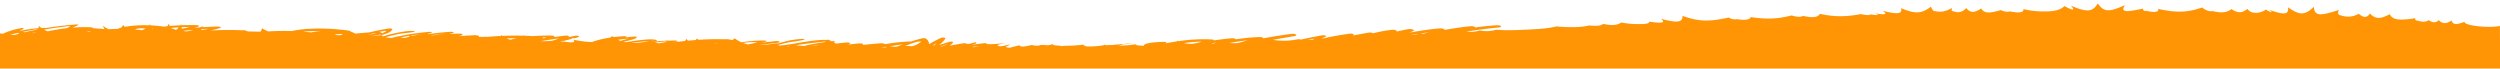 <svg xmlns="http://www.w3.org/2000/svg" viewBox="0 0 1496 41">
  <defs>
    <clipPath id="a">
      <path data-name="Rectangle 1124" transform="translate(-6562 -21028)" fill="#ff9505" opacity=".36" d="M0 0h1496v41H0z"/>
    </clipPath>
  </defs>
  <g data-name="Mask Group 15" transform="translate(6562 21028)" clip-path="url(#a)">
    <path d="M-5066-21000.579v33.6h-1496.012v-41.056c.6.083 1.166.158 1.725.231a38.5 38.5 0 0 1 6.573-2.372c-.144-.083-.264-.159-.414-.247l.659.181a68.04 68.04 0 0 1 4.158-.952c.869-.172 1.856.152 1.39.428-.8.468-1.63.907-2.518 1.33l.052.013.722-.165a76.638 76.638 0 0 1 10.737-1.571 9.668 9.668 0 0 0 .158-1.329c.559.457 1.093.857 1.61 1.228.638-.029 1.292-.05 1.975-.065a2.978 2.978 0 0 1 .76.073c5.682-.914 11.69-1.627 18.067-2.121.776-.06 1.542.2 1.09.438a27.982 27.982 0 0 1-3.379 1.459 94.575 94.575 0 0 1 10.022-.247 5.022 5.022 0 0 1 1.15.159c-.117-.107-.224-.207-.351-.321.727.309 1.39.584 2.019.839 2.12.077 4.235.237 6.3.48a10.718 10.718 0 0 0-1.144-2.081 39.871 39.871 0 0 0 3.651 2.124c1.807-.1 3.624-.183 5.466-.2a14.545 14.545 0 0 1 2.088-.738 17.708 17.708 0 0 0 1.223-1.6c.27.417.542.782.809 1.123a69.03 69.03 0 0 1 14.709-.9c.152-.2.3-.407.439-.628.117.232.229.45.332.66a74.657 74.657 0 0 1 8.1.756c.659-.09 1.335-.17 2.014-.246a12.659 12.659 0 0 0 .779-1.534c.223.516.436.97.643 1.391 2.044-.2 4.153-.337 6.306-.424.185-.255.373-.516.572-.8 0 .278.008.53.022.781 2.946-.108 5.948-.131 8.913-.083 1.447.022 2.24.545 1.218.9-.733.254-1.482.486-2.234.708 1.074-.093 2.158-.18 3.245-.26.646-.257 1.316-.532 2.033-.83-.207.259-.376.5-.529.731 2.995-.2 6.041-.341 9.21-.392 1.469-.023 2.289.592 1.24.914-1.782.549-3.7 1.011-5.706 1.427 6.368-.307 12.728-.412 19.347-.094a4.034 4.034 0 0 1 .708.093 16.89 16.89 0 0 0-.359-.467c1.027.412 1.954.765 2.809 1.066q3.732.031 7.439.162a4.789 4.789 0 0 0 .951-2.074 27.251 27.251 0 0 0 3.668 1.883c4.551-.287 9.325-.351 14.028-.2 10.126-2.192 23.334-1.792 34.152-.288.82.114 1.251.394 1.292.68a9.6 9.6 0 0 1 1.946.728 4.62 4.62 0 0 1 .654.411c2.736-.3 5.521-.543 8.379-.732 3.6-.87 7.374-1.66 11.543-2.306 1.256-.2 2.553.1 2.3.545-.818 1.456-2.229 2.1-5.513 3.135a2.266 2.266 0 0 1-1.662-.1c-1.812.354-3.671.676-5.54.986 1.913-.138 4.036-.374 6.434-.7a1.387 1.387 0 0 0 .779.8 74.358 74.358 0 0 1 8.87-2.235c2.7-.489 6.445-1.243 9.614-.933.463.046.752.256.327.372-2.635.714-6.665.828-9.671 1.43-2.758.552-5.237 1.208-7.627 1.9q.654.14 1.436.23c.624.084 1.289.147 1.935.181a153.8 153.8 0 0 1 22.6-3.644c1.145-.094 2.363.407 1.286.679q-1.035.261-2.074.527c.134.058.265.119.4.176 4.224-.609 8.524-1.107 13.3-1.417 1.245-.081 2.561.42 1.4.738q-1.135.309-2.294.581c1.97-.11 3.97-.194 6.025-.245 2.2-.055 2.6.86 1.09 1.208-.534.122-1.074.226-1.613.339 1.561-.086 3.12-.185 4.673-.278.324-.073.635-.14.967-.219.016.056.044.1.065.158 1.234-.074 2.466-.144 3.706-.22 2.106-.13 3.357.476 2.957.968 1.161 0 2.319.021 3.477.038a1.818 1.818 0 0 0 .011-.326c.286.119.558.227.828.335h.261a197.96 197.96 0 0 1 8.537-.586c.063-.178.123-.365.174-.566.245.186.482.356.719.524 4.1-.176 8.249-.22 12.369-.113.161-.1.313-.194.479-.3.107.116.221.218.33.328 1.719.054 3.433.124 5.134.233 3.515-.261 7.194-.371 11.02-.364.935 0 1.878.248 1.828.564a.742.742 0 0 1-.275.39c2.234-.328 4.5-.643 6.848-.9 1.439-.162 2.722.394 1.976.794-.142.079-.313.143-.463.218 1.406-.315 2.831-.621 4.289-.913 1.611-.323 2.97.352 1.935.773a11.144 11.144 0 0 1-2.008.666c-.488.144-1.281.01-1.128-.2-.531.73-4.188 1.527-7.7 2.188a3.593 3.593 0 0 0 1.918-.009c4.646.768 7.78.843 5.853-1.09a66.6 66.6 0 0 0 11.02 1.439 59.171 59.171 0 0 1 11-2.667c.469-.277.935-.57 1.409-.894.259.214.523.4.782.591 1.9-.236 3.87-.431 5.973-.555 1.221-.072 2.305.373 1.308.692l-.024.007c1.578-.174 3.18-.336 4.853-.476.782-.066 1.681.116 1.654.389-.084 1.01-4.049 1.727-6.131 2.327-.359.1-1.033.257-1.809.424.343.087.684.181 1.044.249 1.6-.235 3.185-.476 4.807-.694 2.837-.394 11.11-1.658 13.878-.622.518.194.439.436-.213.586-.521.12-1.057.228-1.586.344 2.518-.231 5.115-.4 7.818-.5a2.918 2.918 0 0 0-.079-.367c.283.12.548.228.82.34 1.515-.05 3.06-.086 4.665-.091 1.183 0 1.728.526.646.717-.733.13-1.45.266-2.183.4q3.589-.456 7.216-.845a7.21 7.21 0 0 0 .8-1.264 13.258 13.258 0 0 0 1.027 1.084q2.354-.23 4.741-.412c.161-.277.322-.577.48-.915.4.287.793.546 1.185.793 4.965-.333 10.058-.478 15.366-.317.033 0 .057.006.087.007a10.833 10.833 0 0 1 4.515.51 20.62 20.62 0 0 0 1.575-1.075 20.979 20.979 0 0 0 3.992 2.363 88.426 88.426 0 0 1 13.685-1.066c1.044 0 1.867.458.951.7-.837.222-1.722.424-2.581.639 2.831-.373 5.7-.722 8.679-1 2.071-.194 2.929.788.929 1.011-3.837.428-7.581.917-11.29 1.428a89.789 89.789 0 0 0 10.96-1.2.935.935 0 0 0 .041.3 71.352 71.352 0 0 1 4.657-1.246 49.1 49.1 0 0 1 10.832-1.611c1 0 1.174.376.493.545-3.284.816-7.663 1.17-11.1 1.966a70.611 70.611 0 0 0-4.278 1.141 2.572 2.572 0 0 0 .7.346c.063-.007.106-.021.18-.026 1.842-.134 3.7-.362 5.584-.636-.068-.049-.09-.086-.172-.139l.564.08c7.453-1.109 15.148-2.911 22.849-2.661.112-.09.223-.171.335-.265a29.83 29.83 0 0 0 1.752 1.072c.144-.016.273-.036.417-.053 1.493-.164 2.232.428 1.431.755-.1.039-.2.072-.294.11.447.214.894.411 1.346.59 2.038-.252 4.12-.482 6.3-.669 1.738-.149 2.706.485 1.687.89-.319.126-.638.241-.959.359 2.2-.249 4.417-.488 6.684-.686 1.908-.168 2.872.437 2.191.886 3.531-.351 7.066-.693 10.69-.957a4.753 4.753 0 0 1 2.788.5 111.9 111.9 0 0 1 14.84-1.6 3.585 3.585 0 0 1 .578.029 82.065 82.065 0 0 1 6.821-1.916 3.31 3.31 0 0 1 2.278.282 4.014 4.014 0 0 1 1.711 3.085l.153.055a69.288 69.288 0 0 1 6.976-3.663c.948-.426 2.959-.186 2.659.342a15.153 15.153 0 0 1-3.891 4.027c.117-.047.24-.092.36-.138q2.797-1.017 6.017-1.894c.88-.258 2.4-.023 2.071.37a6.754 6.754 0 0 1-2.183 1.994 149.168 149.168 0 0 1 9.475-1.6c.234.367 1.788.661 2.97.328 1-.282 2.016-.561 3.06-.83.755.171 1.033.552.3.8-.809.278-1.659.526-2.512.778a184.52 184.52 0 0 1 8.57-1.12c-.082.241.251.506 1.15.617a17.366 17.366 0 0 0 3.406 0c.085 0 .153.005.245 0a51.418 51.418 0 0 0 3.185-.234l.065.02q1.692-.169 3.453-.27a42.633 42.633 0 0 0-3.976.858c-1.51.41.463 1.2 2.115.868 1.491-.305 3.071-.625 4.586-.972.06-.009.117-.017.183-.024a4.706 4.706 0 0 1-1.719.977l-.054.016h.011c-.1.036-.174.076-.281.111-1.183.523 1.363 1.1 2.736.669a48.113 48.113 0 0 1 5.439-1.316c-.847.506.826 1 2.384.754 1.725-.267 3.166-.555 4.507-.9 2.055.529 4.137.608 5.237-.01a5.958 5.958 0 0 0 .741-.006h.03q.768.013 1.5-.006a9.184 9.184 0 0 0 4.69-.351.949.949 0 0 0 .387-.194c.038.056.065.1.106.166h.011c-.09.252.335.5 1.21.6.94.1 1.9.17 2.872.22a3.95 3.95 0 0 0 2.216.157l.458-.089a91.971 91.971 0 0 0 11.491-.7c.057.229.346.482.995.811a3.487 3.487 0 0 0 1.507.275 50.21 50.21 0 0 0 9.052-.616 1.251 1.251 0 0 0 .771-.361l.324-.02a2.565 2.565 0 0 0 1.433.24c.823-.035 1.66-.079 2.5-.127a4.725 4.725 0 0 0 1.033 0c1.586-.176 3.18-.336 4.777-.494a5.259 5.259 0 0 0 1.768.007c.665-.13 1.33-.253 1.995-.377.788-.076 1.581-.152 2.368-.23.166.009.346.025.518.035-2.848.382-5.578.835-8.191 1.433-.057.013-.112.015-.169.025a58.419 58.419 0 0 0 10.461-.841c.289.6 1.741.867 3.06.775.676.074 1.343.126 1.959.147-.3-1.747 7.107-2.228 11.965-2.344 1.234-.029 1.681.4 1.3.7-.085.067-.18.125-.27.191 2.191-.415 4.439-.8 6.725-1.147a4.8 4.8 0 0 0 .166-.456c.262.117.512.22.766.326a100.576 100.576 0 0 1 19.778-1.064c1.016.055 1.458.318 1.452.591 3.316-.494 6.75-.927 10.385-1.264 1.4-.13 2.6.235 2.692.629a114.652 114.652 0 0 1 14.219-1.364c1.482-.049 2.294.359 2.256.758 5.464-1 11.014-1.937 16.9-2.66 2.412-.3 4.039.922 1.8 1.307q-6.491 1.118-12.946 2.256a41.273 41.273 0 0 0 15.184-.4c.572.084 1.164.151 1.763.208a301.491 301.491 0 0 1 12.36-2.48c1.36-.242 3.314.252 2.314.714a68.59 68.59 0 0 0-2.529 1.25l.21.006c4.523-1 9.121-1.929 14.216-2.642l.011-.008h.022c.8-.111 1.586-.234 2.42-.334 1.967-.236 3.139.6 1.954 1.031-.1.035-.2.065-.294.1 3.136-.581 6.268-1.162 9.431-1.727a4.162 4.162 0 0 1 2.9.358 83.167 83.167 0 0 1 11.08-2.063c1.957-.218 3.782.521 2.837 1.08 2.18-.513 4.4-1.008 6.793-1.44 2.469-.446 4.861.548 3.027 1.209-.728.262-1.431.526-2.128.793 5.9-.921 11.559-1.98 18.113-2.478 1.613-.123 3.477.379 2.943.9 4.9-.876 9.916-1.669 15.44-2.2 1.788-.172 2.908.266 2.883.723 4.1-.57 8.333-1.046 12.829-1.323 2.747-.169 4 1.092 1.232 1.342-6.687.6-12.957 1.47-19.127 2.414a18.586 18.586 0 0 0 8.006-.656 18.811 18.811 0 0 0 9.652-.437 90.351 90.351 0 0 0 9.169.284c3.068-.043 6.145-.19 9.235-.338 6.183-.292 12.426-.586 17.832-1.94a80.739 80.739 0 0 0 10.309.437 43.29 43.29 0 0 0 9.27-.986c3.747.377 6.859.339 8.33-.966 4.878 1.124 8.107.98 10.761-.813a52.1 52.1 0 0 0 10.1.936c3.654.062 7.055-.163 6.573-1.441 7.055 1 10.224.945 7.178-1.661 9.527 2.414 12.84 2.277 12.873-1.8 9.933 3.673 16.609 3.406 27.661.99a6.289 6.289 0 0 0 4.815.982c4.281.66 7.652.533 8.317-1.238 9.472 1.4 16.249 1.158 24.4-1 2.725.845 5.793 1.211 6.7.265 5.575 1.2 8.99 1.091 10.257-1.221 8.982 1.986 15.827 1.777 24.568.155 2.482.612 5.439.87 5.791.159 3.949.632 5.851.731 2.831-.563 6.153.979 7.387.564 4.414-1.542 8.123 1.973 12.044 2.255 10.944-1.607 8.764 3.7 12.508 3.249 17.917-.909.733 2 1.88 3.075 2.433 2.681 3.542.83 6.494.192 10.123-1.856-.109.672-.153 1.207-.207 1.566 3.769 1.654 6.224 1.124 8.783-1.53 2.3 2.852 4.733 3.09 8.965.218 1.63 3.052 5.055 3 11.728.98 1.8.929 4.4 1.369 5.156.776 5.267.992 8.679.95 8.363-1.36a49.3 49.3 0 0 0 13.074 1.373c4.93.052 8.984-.684 11.431-3.19 4.333 2.458 7.06 3.147 3.861-.288 9.467 4.065 13 4.005 16.121-1.3 3.616 5.29 6.815 5.335 16.271.981-2.91 4.4.439 4.407 10.72 2.125-.134 1.157 1.463 1.744 1.828 1.29 4.545 1.064 7.859 1.089 7.347-1.111 10.434 2.281 17.012 2.355 26.282-.848 1.9 1.694 4.474 2.57 6.066 2.119 4.774 1.223 8.564 1.129 11.483-1.171 3.534 2.429 6.191 2.658 9.516-.114a5.311 5.311 0 0 0 4.057 2.3 10.031 10.031 0 0 0 7.025-1.91c2.542 1.716 4.929 2.427 2.019.191 8.589 3.009 11.886 3.072 11.191-1.521 6.941 4.814 9.9 4.971 15.464-.254.466 5.511 3.542 5.639 15.02 1.808-1.136 2.115-.191 3.245 1.237 3.287a12.526 12.526 0 0 0 10.625-.979c2.766 2.4 4.837 2.7 6.69-.151 3.18 3.339 6.134 3.516 11.908.4 1.564 3.576 5.93 3.865 15.265 2.421-.346 1.024.55 1.617 1.45 1.393 2.39.93 4.788 1.044 6.494-.251 2.529 1.629 4.371 1.847 6.009-.022 2.292 2.267 4.374 2.444 7.72.25.8 2.559 2.867 2.745 7.851.73-.888 2.394 15.325 3.966 21.089 2.5Zm-1484.681-7.242a1.572 1.572 0 0 0-.392-.518c-1.608.352-3.224.7-4.831 1.053q1.819.179 3 .2c.033-.084.145-.169.411-.244.593-.172 1.207-.331 1.812-.5Zm10.33-.933c-.815.211-1.654.409-2.512.6a4.725 4.725 0 0 0 2.512-.6Zm-4.651-.873c-1.131.226-2.218.469-3.325.705.376.085.725.155 1.074.226q3.528-.852 7.265-1.58c.893-.381.019-.355-5.012.646Zm24.871-2.813c-5.115.544-10.153 1.207-14.854 2.056-.18.065-.368.123-.548.185a11.8 11.8 0 0 0 2.071.947c3.662-.776 7.387-1.429 11.32-1.878q.756-.342 1.575-.732a1.611 1.611 0 0 0 .436-.581Zm12.7 3.075a66.176 66.176 0 0 0-2.916-.058c.61.126 1.166.23 1.649.3.42-.082.837-.169 1.265-.245Zm32.626-1.55h-.21c-3.253-.289-5.27-.089-6.093.584.858.067 1.725.124 2.57.208a6.55 6.55 0 0 1 1.158.222 8.3 8.3 0 0 0 2.573-1.017Zm4.651.084c-.308-.02-.632-.024-.948-.038a1.642 1.642 0 0 1 .057.284c.293-.086.587-.171.89-.25Zm15.113-.806c-1.6.1-3.186.224-4.709.391.016.028.033.05.052.077a14.442 14.442 0 0 1 2.714 1c.2-.029.387-.061.586-.09a9.442 9.442 0 0 0 1.356-1.381Zm1.913.832a50.27 50.27 0 0 0 4.567-1.075c-1.61.023-3.224.078-4.823.153a4.886 4.886 0 0 0 .255.918Zm6.818.657q-2.923.268-5.823.582c1.075.6 2.9.379 5.821-.586Zm9.229-.676c-1.461.073-2.9.172-4.333.275a1.71 1.71 0 0 0-.073.577 98.16 98.16 0 0 0 4.405-.856Zm66.857 1.432c-.213 0-.431-.009-.643-.009a88.913 88.913 0 0 0-9.755.334l.594.074q2.228.172 4.355.4a2.868 2.868 0 0 1 .681-.191c.594-.1 1.272-.191 1.978-.284.005-.035.014-.064.016-.1.055.027.1.048.15.074a83.77 83.77 0 0 1 2.623-.3Zm13.213 2.032a4.827 4.827 0 0 0-.649-.374c-1.39.145-2.763.251-4.142.336a6.419 6.419 0 0 0 4.791.035Zm21.879-1.519a2.905 2.905 0 0 1 1.1.261l.659.437c.038.025.046.05.076.075 4.863-2.099 1.413-1.505-1.835-.773Zm-6.837 1.7a38.966 38.966 0 0 1 5.229-.634 7.953 7.953 0 0 0-2.673-.023c-.867.206-1.709.428-2.556.648Zm24.854.637c-.943.163-1.91.309-2.823.488-.649.132-1.556.29-2.526.45.965.151 1.807.255 2.529.3.921-.23 1.864-.475 2.82-.72a1.038 1.038 0 0 0 0-.527Zm8.543-1.228c-2.63.291-5.142.66-7.592 1.063.267.089.518.169.774.248a57.632 57.632 0 0 1 6.818-1.32Zm8.516.344c-1.324.175-2.6.371-3.9.562.079.028.15.05.224.078.365-.036.728-.076 1.09-.112a135.66 135.66 0 0 0 3.357-.5q7.185-.893-.771-.037Zm47.346 2.314c-1.943-.01-3.888.022-5.829.082a.637.637 0 0 1 .243.257 7.869 7.869 0 0 0 2.076.526 1.318 1.318 0 0 1 .4-.161c1.006-.271 2.05-.5 3.11-.713Zm15.391-.472c.256.182.308.386.12.567 2.133-.432 3.033-.732-.12-.576Zm9.873.542c-3.837.52-7.556 1.116-11.331 1.681a60.9 60.9 0 0 0 7.014-.2 40.1 40.1 0 0 0 4.316-1.49Zm36.768 1.513c2.417-.747 4.559-1.4 4.752-1.42-2.147.206-4.221.468-6.257.761a15.276 15.276 0 0 0 1.505.65Zm17.347.069c-.311.023-.6.043-.984.074q-3.94.263-7.679.744c-.725.1-1.433.2-2.153.3.706.022 1.433.023 2.2 0a46.333 46.333 0 0 0 8.616-1.127Zm1.36-.089a1.821 1.821 0 0 0 .117.238c1.022-.2 1.254-.315-.118-.247Zm8.834.373c-.818.017-2.878.2-6.706.616q1.038.293 1.932.487c2.107-.358 3.949-.693 4.763-.9a1.692 1.692 0 0 0 .011-.211Zm30.22 1.093c-.03-.031-.055-.069-.084-.1-.719.106-1.469.2-2.2.292.728-.031 1.488-.1 2.284-.2Zm24.173-.585a34.132 34.132 0 0 0-8.567.394 18.956 18.956 0 0 0 3 .844q2.865-.585 5.567-1.249Zm19.4 2.224c-.66.084-1.322.169-1.995.242a3.412 3.412 0 0 0 1.994-.25Zm17.7-.921c-1.54.254-3.03.539-4.515.85a19.259 19.259 0 0 0 4.519-.858Zm3.834-1.888c-4.853.661-10.042 1.113-14.87 1.847l-3.06.463c1.719.208 3.3.354 4.777.438 3.94-.931 8.025-1.7 12.489-2.308.226-.144.45-.3.668-.448Zm36.4 3.207q-1.582.234-3.164.463c1.688.1 3.018 0 3.168-.471Zm9.935-1.5c-2.665.414-5.349.82-8.036 1.221q2.019.215 3.823.346a437.338 437.338 0 0 1 4.217-1.579Zm10.775-1.638c-1.155-.123-3.022.2-5.927 1.279-1.289.476-2.556.954-3.834 1.431 1.139-.007 2.425.03 3.935.1a1.1 1.1 0 0 1 .185.038 11.731 11.731 0 0 0 5.646-2.865Zm9.347.882c-.788.446-1.54.9-2.3 1.349.21.054.422.11.632.159a33.16 33.16 0 0 0 1.672-1.521Zm3.253 1.758c-.352.127-.681.259-1.027.388.2.017.39.035.586.048 2.784-1.18 5.836-2.48.446-.448Zm22.029.12a.751.751 0 0 0-.074-.039q-2.085.267-4.148.556c.368.048.725.092 1.06.131q1.62-.324 3.166-.66Zm133.247-2.706a106.872 106.872 0 0 0-10.693.887c3.507.847 6.707.506 10.693-.887Zm9.014.55c-1.147.173-2.262.367-3.384.556.362.042.741.071 1.128.09.774-.212 1.507-.432 2.256-.645Zm18.448-1.3c-3.9.4-7.516.99-11.08 1.641 1.123.055 2.33.068 3.586.039.49 0 .984 0 1.469-.016q3.1-.822 6.026-1.663Zm40.191-1.04q-2.109.372-4.194.762c.488.007.976.014 1.472.011.4 0 .8-.013 1.207-.022.507-.253 1.014-.5 1.515-.754Zm62.209-2.874q-2.3.372-4.6.735a14.113 14.113 0 0 0 4.6-.739Zm6.058-.926c-1.67.233-3.316.488-4.949.748.469.069.927.128 1.365.174a53.397 53.397 0 0 0 3.588-.926Z" fill="#ff9505"/>
  </g>
</svg>